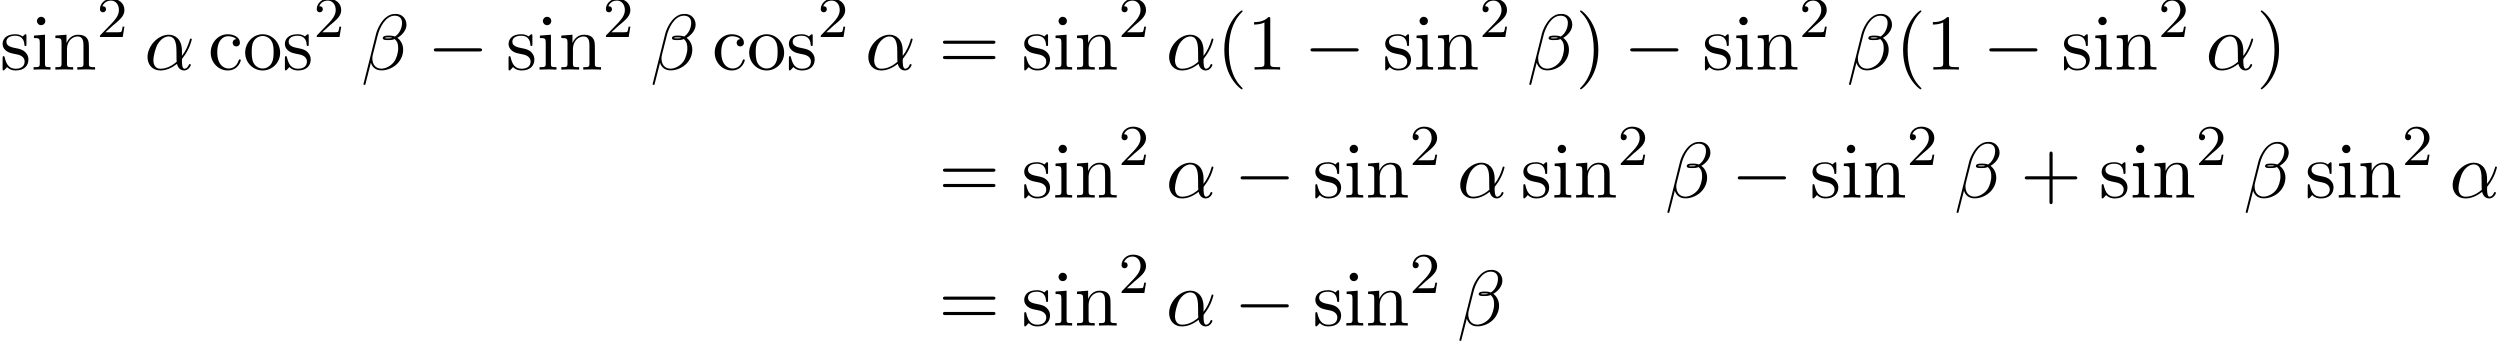 <?xml version='1.0' encoding='UTF-8'?>
<!-- This file was generated by dvisvgm 1.15.1 -->
<svg height='47.115pt' version='1.1' viewBox='60.203 80.717 345.571 47.115' width='345.571pt' xmlns='http://www.w3.org/2000/svg' xmlns:xlink='http://www.w3.org/1999/xlink'>
<defs>
<path d='M7.189 -2.509C7.375 -2.509 7.571 -2.509 7.571 -2.727S7.375 -2.945 7.189 -2.945H1.287C1.102 -2.945 0.905 -2.945 0.905 -2.727S1.102 -2.509 1.287 -2.509H7.189Z' id='g0-0'/>
<path d='M3.611 2.618C3.611 2.585 3.611 2.564 3.425 2.378C2.062 1.004 1.713 -1.058 1.713 -2.727C1.713 -4.625 2.127 -6.524 3.469 -7.887C3.611 -8.018 3.611 -8.04 3.611 -8.073C3.611 -8.149 3.567 -8.182 3.502 -8.182C3.393 -8.182 2.411 -7.44 1.767 -6.055C1.211 -4.855 1.08 -3.644 1.08 -2.727C1.08 -1.876 1.2 -0.556 1.8 0.676C2.455 2.018 3.393 2.727 3.502 2.727C3.567 2.727 3.611 2.695 3.611 2.618Z' id='g3-40'/>
<path d='M3.153 -2.727C3.153 -3.578 3.033 -4.898 2.433 -6.131C1.778 -7.473 0.84 -8.182 0.731 -8.182C0.665 -8.182 0.622 -8.138 0.622 -8.073C0.622 -8.04 0.622 -8.018 0.829 -7.822C1.898 -6.742 2.52 -5.007 2.52 -2.727C2.52 -0.862 2.116 1.058 0.764 2.433C0.622 2.564 0.622 2.585 0.622 2.618C0.622 2.684 0.665 2.727 0.731 2.727C0.84 2.727 1.822 1.985 2.465 0.6C3.022 -0.6 3.153 -1.811 3.153 -2.727Z' id='g3-41'/>
<path d='M4.462 -2.509H7.505C7.658 -2.509 7.865 -2.509 7.865 -2.727S7.658 -2.945 7.505 -2.945H4.462V-6C4.462 -6.153 4.462 -6.36 4.244 -6.36S4.025 -6.153 4.025 -6V-2.945H0.971C0.818 -2.945 0.611 -2.945 0.611 -2.727S0.818 -2.509 0.971 -2.509H4.025V0.545C4.025 0.698 4.025 0.905 4.244 0.905S4.462 0.698 4.462 0.545V-2.509Z' id='g3-43'/>
<path d='M3.207 -6.982C3.207 -7.244 3.207 -7.265 2.956 -7.265C2.28 -6.567 1.32 -6.567 0.971 -6.567V-6.229C1.189 -6.229 1.833 -6.229 2.4 -6.513V-0.862C2.4 -0.469 2.367 -0.338 1.385 -0.338H1.036V0C1.418 -0.033 2.367 -0.033 2.804 -0.033S4.189 -0.033 4.571 0V-0.338H4.222C3.24 -0.338 3.207 -0.458 3.207 -0.862V-6.982Z' id='g3-49'/>
<path d='M7.495 -3.567C7.658 -3.567 7.865 -3.567 7.865 -3.785S7.658 -4.004 7.505 -4.004H0.971C0.818 -4.004 0.611 -4.004 0.611 -3.785S0.818 -3.567 0.982 -3.567H7.495ZM7.505 -1.451C7.658 -1.451 7.865 -1.451 7.865 -1.669S7.658 -1.887 7.495 -1.887H0.982C0.818 -1.887 0.611 -1.887 0.611 -1.669S0.818 -1.451 0.971 -1.451H7.505Z' id='g3-61'/>
<path d='M1.276 -2.378C1.276 -4.156 2.171 -4.615 2.749 -4.615C2.847 -4.615 3.535 -4.604 3.916 -4.211C3.469 -4.178 3.404 -3.851 3.404 -3.709C3.404 -3.425 3.6 -3.207 3.905 -3.207C4.189 -3.207 4.407 -3.393 4.407 -3.72C4.407 -4.462 3.578 -4.887 2.738 -4.887C1.375 -4.887 0.371 -3.709 0.371 -2.356C0.371 -0.96 1.451 0.12 2.716 0.12C4.178 0.12 4.527 -1.189 4.527 -1.298S4.418 -1.407 4.385 -1.407C4.287 -1.407 4.265 -1.364 4.244 -1.298C3.927 -0.284 3.218 -0.153 2.815 -0.153C2.236 -0.153 1.276 -0.622 1.276 -2.378Z' id='g3-99'/>
<path d='M1.931 -4.822L0.404 -4.702V-4.364C1.113 -4.364 1.211 -4.298 1.211 -3.764V-0.829C1.211 -0.338 1.091 -0.338 0.36 -0.338V0C0.709 -0.011 1.298 -0.033 1.56 -0.033C1.942 -0.033 2.324 -0.011 2.695 0V-0.338C1.975 -0.338 1.931 -0.393 1.931 -0.818V-4.822ZM1.975 -6.72C1.975 -7.069 1.702 -7.298 1.396 -7.298C1.058 -7.298 0.818 -7.004 0.818 -6.72C0.818 -6.425 1.058 -6.142 1.396 -6.142C1.702 -6.142 1.975 -6.371 1.975 -6.72Z' id='g3-105'/>
<path d='M1.2 -3.753V-0.829C1.2 -0.338 1.08 -0.338 0.349 -0.338V0C0.731 -0.011 1.287 -0.033 1.582 -0.033C1.865 -0.033 2.433 -0.011 2.804 0V-0.338C2.073 -0.338 1.953 -0.338 1.953 -0.829V-2.836C1.953 -3.971 2.727 -4.582 3.425 -4.582C4.113 -4.582 4.233 -3.993 4.233 -3.371V-0.829C4.233 -0.338 4.113 -0.338 3.382 -0.338V0C3.764 -0.011 4.32 -0.033 4.615 -0.033C4.898 -0.033 5.465 -0.011 5.836 0V-0.338C5.269 -0.338 4.996 -0.338 4.985 -0.665V-2.749C4.985 -3.687 4.985 -4.025 4.647 -4.418C4.495 -4.604 4.135 -4.822 3.502 -4.822C2.705 -4.822 2.193 -4.353 1.887 -3.676V-4.822L0.349 -4.702V-4.364C1.113 -4.364 1.2 -4.287 1.2 -3.753Z' id='g3-110'/>
<path d='M5.138 -2.335C5.138 -3.731 4.047 -4.887 2.727 -4.887C1.364 -4.887 0.305 -3.698 0.305 -2.335C0.305 -0.927 1.44 0.12 2.716 0.12C4.036 0.12 5.138 -0.949 5.138 -2.335ZM2.727 -0.153C2.258 -0.153 1.778 -0.382 1.484 -0.884C1.211 -1.364 1.211 -2.029 1.211 -2.422C1.211 -2.847 1.211 -3.436 1.473 -3.916C1.767 -4.418 2.28 -4.647 2.716 -4.647C3.196 -4.647 3.665 -4.407 3.949 -3.938S4.233 -2.836 4.233 -2.422C4.233 -2.029 4.233 -1.44 3.993 -0.96C3.753 -0.469 3.273 -0.153 2.727 -0.153Z' id='g3-111'/>
<path d='M2.269 -2.116C2.509 -2.073 3.404 -1.898 3.404 -1.113C3.404 -0.556 3.022 -0.12 2.171 -0.12C1.255 -0.12 0.862 -0.742 0.655 -1.669C0.622 -1.811 0.611 -1.855 0.502 -1.855C0.36 -1.855 0.36 -1.778 0.36 -1.582V-0.142C0.36 0.044 0.36 0.12 0.48 0.12C0.535 0.12 0.545 0.109 0.753 -0.098C0.775 -0.12 0.775 -0.142 0.971 -0.349C1.451 0.109 1.942 0.12 2.171 0.12C3.425 0.12 3.927 -0.611 3.927 -1.396C3.927 -1.975 3.6 -2.302 3.469 -2.433C3.109 -2.782 2.684 -2.869 2.225 -2.956C1.615 -3.076 0.884 -3.218 0.884 -3.851C0.884 -4.233 1.167 -4.68 2.105 -4.68C3.305 -4.68 3.36 -3.698 3.382 -3.36C3.393 -3.262 3.491 -3.262 3.513 -3.262C3.655 -3.262 3.655 -3.316 3.655 -3.524V-4.625C3.655 -4.811 3.655 -4.887 3.535 -4.887C3.48 -4.887 3.458 -4.887 3.316 -4.756C3.284 -4.713 3.175 -4.615 3.131 -4.582C2.716 -4.887 2.269 -4.887 2.105 -4.887C0.775 -4.887 0.36 -4.156 0.36 -3.545C0.36 -3.164 0.535 -2.858 0.829 -2.618C1.178 -2.335 1.484 -2.269 2.269 -2.116Z' id='g3-115'/>
<path d='M2.248 -1.626C2.375 -1.745 2.71 -2.008 2.837 -2.12C3.332 -2.574 3.802 -3.013 3.802 -3.738C3.802 -4.686 3.005 -5.3 2.008 -5.3C1.052 -5.3 0.422 -4.575 0.422 -3.865C0.422 -3.475 0.733 -3.419 0.845 -3.419C1.012 -3.419 1.259 -3.539 1.259 -3.842C1.259 -4.256 0.861 -4.256 0.765 -4.256C0.996 -4.838 1.53 -5.037 1.921 -5.037C2.662 -5.037 3.045 -4.407 3.045 -3.738C3.045 -2.909 2.463 -2.303 1.522 -1.339L0.518 -0.303C0.422 -0.215 0.422 -0.199 0.422 0H3.571L3.802 -1.427H3.555C3.531 -1.267 3.467 -0.869 3.371 -0.717C3.324 -0.654 2.718 -0.654 2.59 -0.654H1.172L2.248 -1.626Z' id='g2-50'/>
<path d='M5.204 -2.575C5.204 -4.287 4.189 -4.822 3.382 -4.822C1.887 -4.822 0.447 -3.262 0.447 -1.724C0.447 -0.709 1.102 0.12 2.215 0.12C2.902 0.12 3.687 -0.131 4.516 -0.796C4.658 -0.218 5.018 0.12 5.509 0.12C6.087 0.12 6.425 -0.48 6.425 -0.655C6.425 -0.731 6.36 -0.764 6.295 -0.764C6.218 -0.764 6.185 -0.731 6.153 -0.655C5.956 -0.12 5.564 -0.12 5.542 -0.12C5.204 -0.12 5.204 -0.971 5.204 -1.233C5.204 -1.462 5.204 -1.484 5.313 -1.615C6.338 -2.902 6.567 -4.167 6.567 -4.178C6.567 -4.2 6.556 -4.287 6.436 -4.287C6.327 -4.287 6.327 -4.255 6.273 -4.058C6.076 -3.371 5.716 -2.542 5.204 -1.898V-2.575ZM4.473 -1.08C3.513 -0.24 2.673 -0.12 2.236 -0.12C1.582 -0.12 1.255 -0.611 1.255 -1.309C1.255 -1.844 1.538 -3.022 1.887 -3.578C2.4 -4.375 2.989 -4.582 3.371 -4.582C4.451 -4.582 4.451 -3.153 4.451 -2.302C4.451 -1.898 4.451 -1.265 4.473 -1.08Z' id='g1-11'/>
<path d='M6.273 -6.207C6.273 -7.025 5.673 -7.702 4.789 -7.702C4.156 -7.702 3.851 -7.527 3.469 -7.244C2.869 -6.807 2.269 -5.749 2.062 -4.92L0.327 2.007C0.316 2.051 0.371 2.116 0.458 2.116S0.578 2.095 0.589 2.062L1.353 -0.949C1.56 -0.295 2.04 0.109 2.836 0.109S4.451 -0.273 4.942 -0.753C5.465 -1.255 5.815 -1.953 5.815 -2.76C5.815 -3.545 5.411 -4.113 5.018 -4.385C5.651 -4.745 6.273 -5.422 6.273 -6.207ZM4.309 -4.396C4.167 -4.342 4.047 -4.32 3.785 -4.32C3.633 -4.32 3.415 -4.309 3.305 -4.364C3.327 -4.473 3.72 -4.451 3.84 -4.451C4.069 -4.451 4.167 -4.451 4.309 -4.396ZM5.662 -6.458C5.662 -5.695 5.247 -4.909 4.68 -4.571C4.385 -4.68 4.167 -4.702 3.84 -4.702C3.611 -4.702 3 -4.713 3 -4.353C2.989 -4.047 3.556 -4.08 3.753 -4.08C4.156 -4.08 4.32 -4.091 4.647 -4.222C5.062 -3.829 5.116 -3.491 5.127 -2.989C5.149 -2.356 4.887 -1.538 4.582 -1.113C4.156 -0.524 3.425 -0.131 2.804 -0.131C1.975 -0.131 1.56 -0.764 1.56 -1.538C1.56 -1.647 1.56 -1.811 1.615 -2.018L2.313 -4.778C2.553 -5.716 3.338 -7.451 4.647 -7.451C5.28 -7.451 5.662 -7.113 5.662 -6.458Z' id='g1-12'/>
</defs>
<g id='page1'>
<use x='60.203' xlink:href='#g3-115' y='90.338'/>
<use x='64.49' xlink:href='#g3-105' y='90.338'/>
<use x='67.509' xlink:href='#g3-110' y='90.338'/>
<use x='73.597' xlink:href='#g2-50' y='85.834'/>
<use x='80.148' xlink:href='#g1-11' y='90.338'/>
<use x='88.959' xlink:href='#g3-99' y='90.338'/>
<use x='93.789' xlink:href='#g3-111' y='90.338'/>
<use x='99.223' xlink:href='#g3-115' y='90.338'/>
<use x='103.565' xlink:href='#g2-50' y='85.834'/>
<use x='110.115' xlink:href='#g1-12' y='90.338'/>
<use x='119.262' xlink:href='#g0-0' y='90.338'/>
<use x='130.14' xlink:href='#g3-115' y='90.338'/>
<use x='134.427' xlink:href='#g3-105' y='90.338'/>
<use x='137.446' xlink:href='#g3-110' y='90.338'/>
<use x='143.534' xlink:href='#g2-50' y='85.834'/>
<use x='150.084' xlink:href='#g1-12' y='90.338'/>
<use x='158.626' xlink:href='#g3-99' y='90.338'/>
<use x='163.456' xlink:href='#g3-111' y='90.338'/>
<use x='168.89' xlink:href='#g3-115' y='90.338'/>
<use x='173.232' xlink:href='#g2-50' y='85.834'/>
<use x='179.782' xlink:href='#g1-11' y='90.338'/>
<use x='189.935' xlink:href='#g3-61' y='90.338'/>
<use x='201.419' xlink:href='#g3-115' y='90.338'/>
<use x='205.706' xlink:href='#g3-105' y='90.338'/>
<use x='208.725' xlink:href='#g3-110' y='90.338'/>
<use x='214.813' xlink:href='#g2-50' y='85.834'/>
<use x='221.363' xlink:href='#g1-11' y='90.338'/>
<use x='228.356' xlink:href='#g3-40' y='90.338'/>
<use x='232.582' xlink:href='#g3-49' y='90.338'/>
<use x='240.441' xlink:href='#g0-0' y='90.338'/>
<use x='251.318' xlink:href='#g3-115' y='90.338'/>
<use x='255.605' xlink:href='#g3-105' y='90.338'/>
<use x='258.624' xlink:href='#g3-110' y='90.338'/>
<use x='264.712' xlink:href='#g2-50' y='85.834'/>
<use x='271.263' xlink:href='#g1-12' y='90.338'/>
<use x='277.986' xlink:href='#g3-41' y='90.338'/>
<use x='284.637' xlink:href='#g0-0' y='90.338'/>
<use x='295.514' xlink:href='#g3-115' y='90.338'/>
<use x='299.801' xlink:href='#g3-105' y='90.338'/>
<use x='302.82' xlink:href='#g3-110' y='90.338'/>
<use x='308.908' xlink:href='#g2-50' y='85.834'/>
<use x='315.458' xlink:href='#g1-12' y='90.338'/>
<use x='322.182' xlink:href='#g3-40' y='90.338'/>
<use x='326.408' xlink:href='#g3-49' y='90.338'/>
<use x='334.267' xlink:href='#g0-0' y='90.338'/>
<use x='345.144' xlink:href='#g3-115' y='90.338'/>
<use x='349.431' xlink:href='#g3-105' y='90.338'/>
<use x='352.45' xlink:href='#g3-110' y='90.338'/>
<use x='358.538' xlink:href='#g2-50' y='85.834'/>
<use x='365.088' xlink:href='#g1-11' y='90.338'/>
<use x='372.081' xlink:href='#g3-41' y='90.338'/>
<use x='189.935' xlink:href='#g3-61' y='108.028'/>
<use x='201.419' xlink:href='#g3-115' y='108.028'/>
<use x='205.706' xlink:href='#g3-105' y='108.028'/>
<use x='208.725' xlink:href='#g3-110' y='108.028'/>
<use x='214.813' xlink:href='#g2-50' y='103.524'/>
<use x='221.363' xlink:href='#g1-11' y='108.028'/>
<use x='230.78' xlink:href='#g0-0' y='108.028'/>
<use x='241.657' xlink:href='#g3-115' y='108.028'/>
<use x='245.944' xlink:href='#g3-105' y='108.028'/>
<use x='248.963' xlink:href='#g3-110' y='108.028'/>
<use x='255.051' xlink:href='#g2-50' y='103.524'/>
<use x='261.602' xlink:href='#g1-11' y='108.028'/>
<use x='270.413' xlink:href='#g3-115' y='108.028'/>
<use x='274.7' xlink:href='#g3-105' y='108.028'/>
<use x='277.719' xlink:href='#g3-110' y='108.028'/>
<use x='283.807' xlink:href='#g2-50' y='103.524'/>
<use x='290.357' xlink:href='#g1-12' y='108.028'/>
<use x='299.505' xlink:href='#g0-0' y='108.028'/>
<use x='310.382' xlink:href='#g3-115' y='108.028'/>
<use x='314.669' xlink:href='#g3-105' y='108.028'/>
<use x='317.688' xlink:href='#g3-110' y='108.028'/>
<use x='323.776' xlink:href='#g2-50' y='103.524'/>
<use x='330.326' xlink:href='#g1-12' y='108.028'/>
<use x='339.474' xlink:href='#g3-43' y='108.028'/>
<use x='350.351' xlink:href='#g3-115' y='108.028'/>
<use x='354.638' xlink:href='#g3-105' y='108.028'/>
<use x='357.657' xlink:href='#g3-110' y='108.028'/>
<use x='363.745' xlink:href='#g2-50' y='103.524'/>
<use x='370.296' xlink:href='#g1-12' y='108.028'/>
<use x='378.837' xlink:href='#g3-115' y='108.028'/>
<use x='383.124' xlink:href='#g3-105' y='108.028'/>
<use x='386.143' xlink:href='#g3-110' y='108.028'/>
<use x='392.231' xlink:href='#g2-50' y='103.524'/>
<use x='398.781' xlink:href='#g1-11' y='108.028'/>
<use x='189.935' xlink:href='#g3-61' y='125.719'/>
<use x='201.419' xlink:href='#g3-115' y='125.719'/>
<use x='205.706' xlink:href='#g3-105' y='125.719'/>
<use x='208.725' xlink:href='#g3-110' y='125.719'/>
<use x='214.813' xlink:href='#g2-50' y='121.215'/>
<use x='221.363' xlink:href='#g1-11' y='125.719'/>
<use x='230.78' xlink:href='#g0-0' y='125.719'/>
<use x='241.657' xlink:href='#g3-115' y='125.719'/>
<use x='245.944' xlink:href='#g3-105' y='125.719'/>
<use x='248.963' xlink:href='#g3-110' y='125.719'/>
<use x='255.051' xlink:href='#g2-50' y='121.215'/>
<use x='261.602' xlink:href='#g1-12' y='125.719'/>
</g>
</svg>
<!--Rendered by QuickLaTeX.com-->